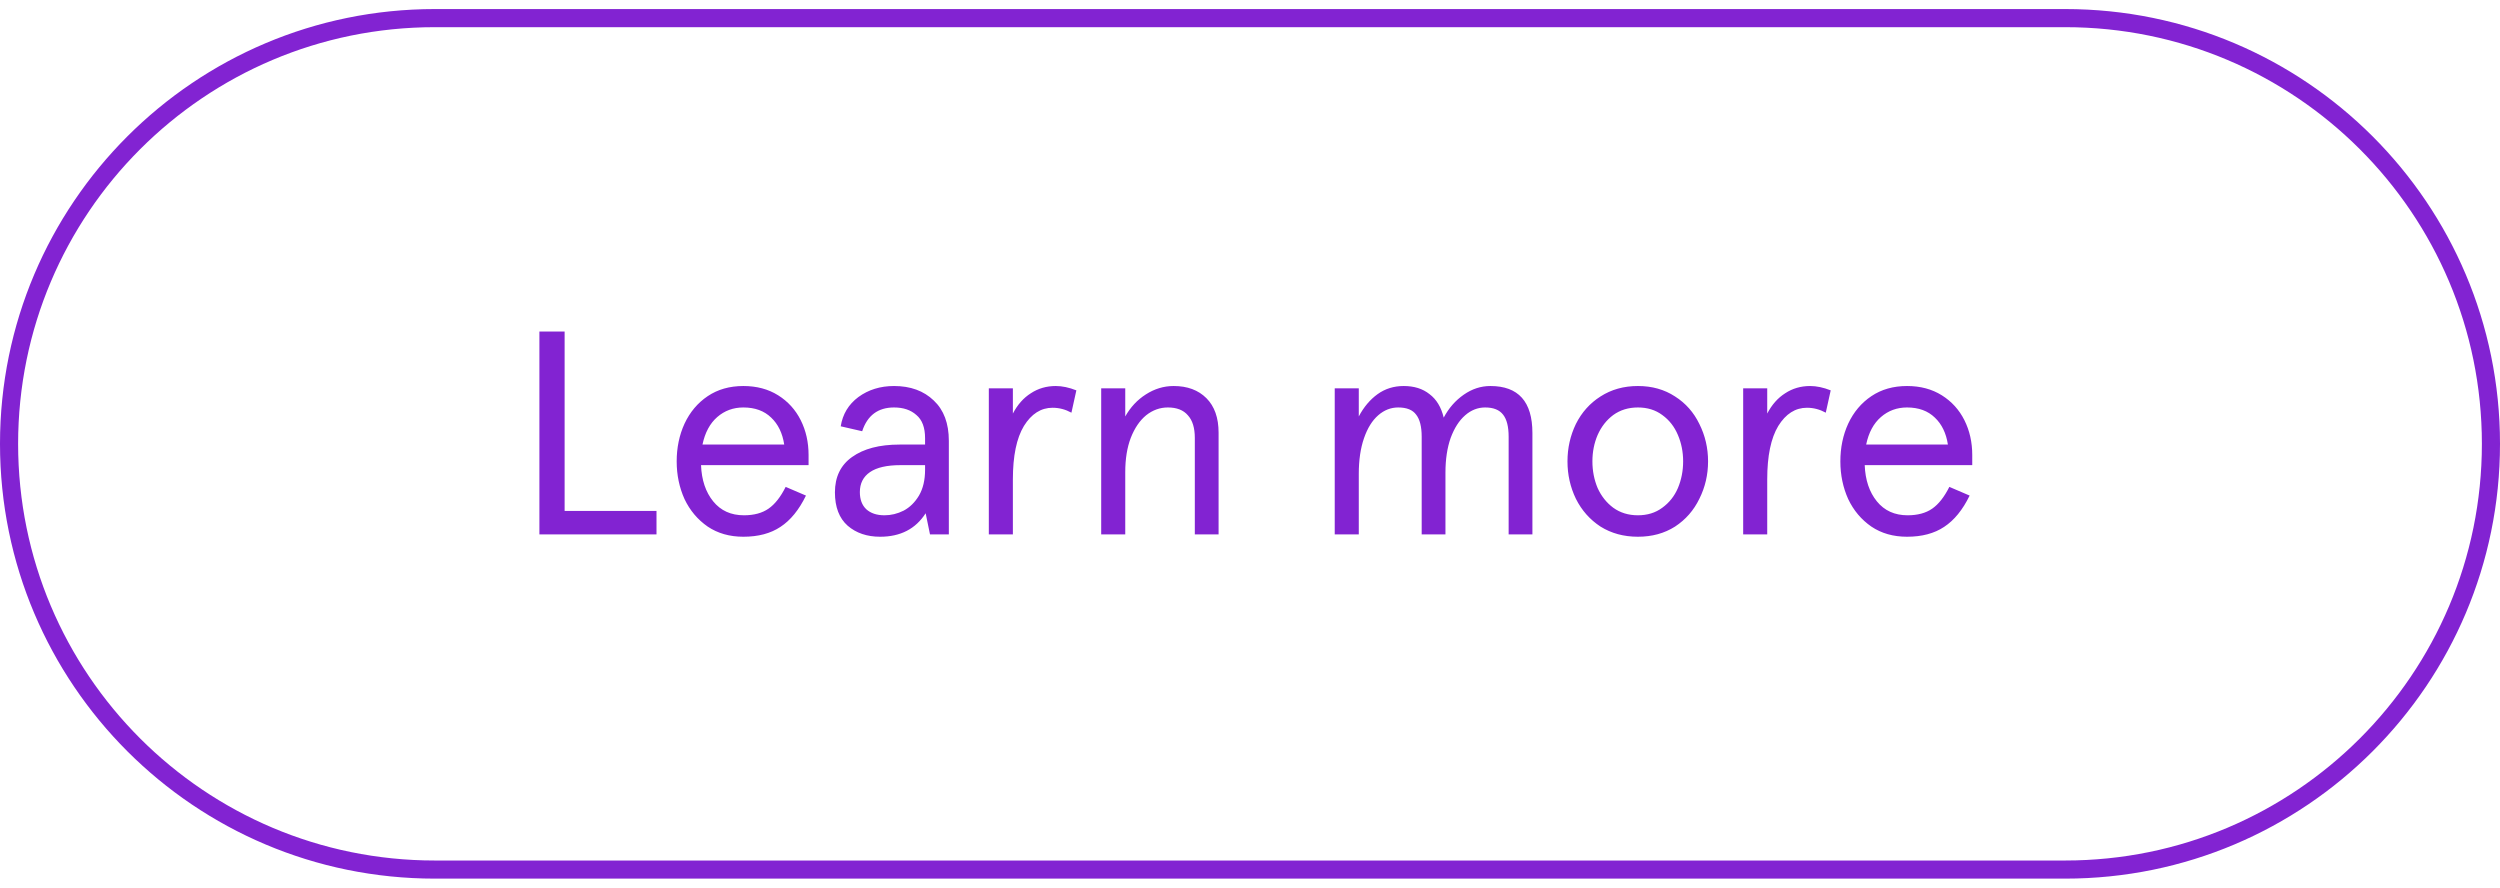 <svg width="138" height="49" viewBox="0 0 138 49" fill="none" xmlns="http://www.w3.org/2000/svg">
<g clip-path="url(#clip0_2380_1523)">
<path d="M29.775 18.3H31.167V28.204H36.239V29.5H29.775V18.3ZM44.633 25.676H38.697C38.729 26.497 38.953 27.164 39.369 27.676C39.785 28.188 40.35 28.444 41.065 28.444C41.62 28.444 42.073 28.321 42.425 28.076C42.777 27.831 43.092 27.431 43.369 26.876L44.489 27.356C44.105 28.145 43.636 28.721 43.081 29.084C42.537 29.447 41.855 29.628 41.033 29.628C40.276 29.628 39.62 29.441 39.065 29.068C38.511 28.684 38.084 28.177 37.785 27.548C37.497 26.908 37.353 26.215 37.353 25.468C37.353 24.711 37.497 24.017 37.785 23.388C38.084 22.748 38.511 22.241 39.065 21.868C39.62 21.495 40.276 21.308 41.033 21.308C41.769 21.308 42.409 21.479 42.953 21.82C43.497 22.161 43.913 22.62 44.201 23.196C44.489 23.772 44.633 24.412 44.633 25.116V25.676ZM43.289 24.54C43.193 23.911 42.953 23.415 42.569 23.052C42.185 22.679 41.673 22.492 41.033 22.492C40.478 22.492 39.998 22.668 39.593 23.02C39.188 23.372 38.916 23.879 38.777 24.54H43.289ZM48.584 29.628C47.859 29.628 47.262 29.425 46.792 29.02C46.323 28.604 46.088 27.991 46.088 27.18C46.088 26.327 46.403 25.676 47.032 25.228C47.672 24.769 48.547 24.54 49.656 24.54H51.064V24.188C51.064 23.601 50.904 23.175 50.584 22.908C50.275 22.631 49.864 22.492 49.352 22.492C48.467 22.492 47.88 22.929 47.592 23.804L46.408 23.532C46.515 22.86 46.84 22.321 47.384 21.916C47.939 21.511 48.595 21.308 49.352 21.308C50.259 21.308 50.99 21.575 51.544 22.108C52.099 22.631 52.376 23.372 52.376 24.332V29.5H51.336L51.096 28.332C50.542 29.196 49.704 29.628 48.584 29.628ZM48.824 28.444C49.187 28.444 49.539 28.359 49.88 28.188C50.222 28.007 50.504 27.729 50.728 27.356C50.952 26.972 51.064 26.497 51.064 25.932V25.676H49.704C48.958 25.676 48.398 25.804 48.024 26.06C47.651 26.316 47.464 26.684 47.464 27.164C47.464 27.569 47.582 27.884 47.816 28.108C48.062 28.332 48.398 28.444 48.824 28.444ZM54.583 21.436H55.911V22.828C56.167 22.337 56.498 21.964 56.903 21.708C57.308 21.441 57.767 21.308 58.279 21.308C58.631 21.308 59.01 21.388 59.415 21.548L59.143 22.78C58.812 22.599 58.465 22.508 58.103 22.508C57.463 22.508 56.935 22.844 56.519 23.516C56.114 24.188 55.911 25.169 55.911 26.46V29.5H54.583V21.436ZM60.786 21.436H62.114V22.988C62.402 22.476 62.781 22.071 63.25 21.772C63.73 21.463 64.242 21.308 64.786 21.308C65.543 21.308 66.146 21.532 66.594 21.98C67.042 22.428 67.266 23.063 67.266 23.884V29.5H65.954V24.172C65.954 23.617 65.826 23.201 65.57 22.924C65.325 22.636 64.957 22.492 64.466 22.492C64.029 22.492 63.629 22.636 63.266 22.924C62.914 23.212 62.631 23.628 62.418 24.172C62.215 24.705 62.114 25.335 62.114 26.06V29.5H60.786V21.436ZM73.677 21.436H75.005V22.988C75.282 22.465 75.629 22.055 76.045 21.756C76.461 21.457 76.941 21.308 77.485 21.308C78.061 21.308 78.535 21.457 78.909 21.756C79.293 22.044 79.554 22.476 79.693 23.052C79.97 22.529 80.338 22.108 80.797 21.788C81.255 21.468 81.746 21.308 82.269 21.308C83.815 21.308 84.589 22.172 84.589 23.9V29.5H83.277V24.108C83.277 23.553 83.175 23.148 82.973 22.892C82.77 22.625 82.439 22.492 81.981 22.492C81.575 22.492 81.207 22.636 80.877 22.924C80.546 23.212 80.279 23.628 80.077 24.172C79.885 24.716 79.789 25.356 79.789 26.092V29.5H78.477V24.108C78.477 23.553 78.375 23.148 78.173 22.892C77.981 22.625 77.65 22.492 77.181 22.492C76.775 22.492 76.407 22.636 76.077 22.924C75.746 23.212 75.485 23.633 75.293 24.188C75.101 24.743 75.005 25.399 75.005 26.156V29.5H73.677V21.436ZM90.413 29.628C89.634 29.628 88.946 29.441 88.349 29.068C87.762 28.684 87.309 28.172 86.989 27.532C86.68 26.892 86.525 26.204 86.525 25.468C86.525 24.732 86.68 24.044 86.989 23.404C87.309 22.764 87.762 22.257 88.349 21.884C88.946 21.5 89.634 21.308 90.413 21.308C91.192 21.308 91.874 21.5 92.461 21.884C93.048 22.257 93.496 22.764 93.805 23.404C94.125 24.044 94.285 24.732 94.285 25.468C94.285 26.204 94.125 26.892 93.805 27.532C93.496 28.172 93.048 28.684 92.461 29.068C91.874 29.441 91.192 29.628 90.413 29.628ZM90.413 28.444C90.936 28.444 91.384 28.305 91.757 28.028C92.141 27.751 92.429 27.388 92.621 26.94C92.813 26.481 92.909 25.991 92.909 25.468C92.909 24.945 92.813 24.46 92.621 24.012C92.429 23.553 92.141 23.185 91.757 22.908C91.384 22.631 90.936 22.492 90.413 22.492C89.89 22.492 89.437 22.631 89.053 22.908C88.68 23.185 88.392 23.553 88.189 24.012C87.997 24.46 87.901 24.945 87.901 25.468C87.901 25.991 87.997 26.481 88.189 26.94C88.392 27.388 88.68 27.751 89.053 28.028C89.437 28.305 89.89 28.444 90.413 28.444ZM96.223 21.436H97.551V22.828C97.807 22.337 98.138 21.964 98.543 21.708C98.949 21.441 99.407 21.308 99.919 21.308C100.271 21.308 100.65 21.388 101.055 21.548L100.783 22.78C100.453 22.599 100.106 22.508 99.743 22.508C99.103 22.508 98.575 22.844 98.159 23.516C97.754 24.188 97.551 25.169 97.551 26.46V29.5H96.223V21.436ZM108.868 25.676H102.932C102.964 26.497 103.188 27.164 103.604 27.676C104.02 28.188 104.585 28.444 105.3 28.444C105.854 28.444 106.308 28.321 106.66 28.076C107.012 27.831 107.326 27.431 107.604 26.876L108.724 27.356C108.34 28.145 107.87 28.721 107.316 29.084C106.772 29.447 106.089 29.628 105.268 29.628C104.51 29.628 103.854 29.441 103.3 29.068C102.745 28.684 102.318 28.177 102.02 27.548C101.732 26.908 101.588 26.215 101.588 25.468C101.588 24.711 101.732 24.017 102.02 23.388C102.318 22.748 102.745 22.241 103.3 21.868C103.854 21.495 104.51 21.308 105.268 21.308C106.004 21.308 106.644 21.479 107.188 21.82C107.732 22.161 108.148 22.62 108.436 23.196C108.724 23.772 108.868 24.412 108.868 25.116V25.676ZM107.524 24.54C107.428 23.911 107.188 23.415 106.804 23.052C106.42 22.679 105.908 22.492 105.268 22.492C104.713 22.492 104.233 22.668 103.828 23.02C103.422 23.372 103.15 23.879 103.012 24.54H107.524Z" fill="#8223D2"/>
</g>
<path d="M0.5 24.5C0.5 11.521 11.021 1 24 1H114C126.979 1 137.5 11.521 137.5 24.5C137.5 37.479 126.979 48 114 48H24C11.021 48 0.5 37.479 0.5 24.5Z" stroke="#8223D2"/>
<defs>
<clipPath id="clip0_2380_1523">
<path d="M0 24.5C0 11.245 10.745 0.5 24 0.5H114C127.255 0.5 138 11.245 138 24.5C138 37.755 127.255 48.5 114 48.5H24C10.745 48.5 0 37.755 0 24.5Z" fill="white"/>
</clipPath>
</defs>
</svg>
